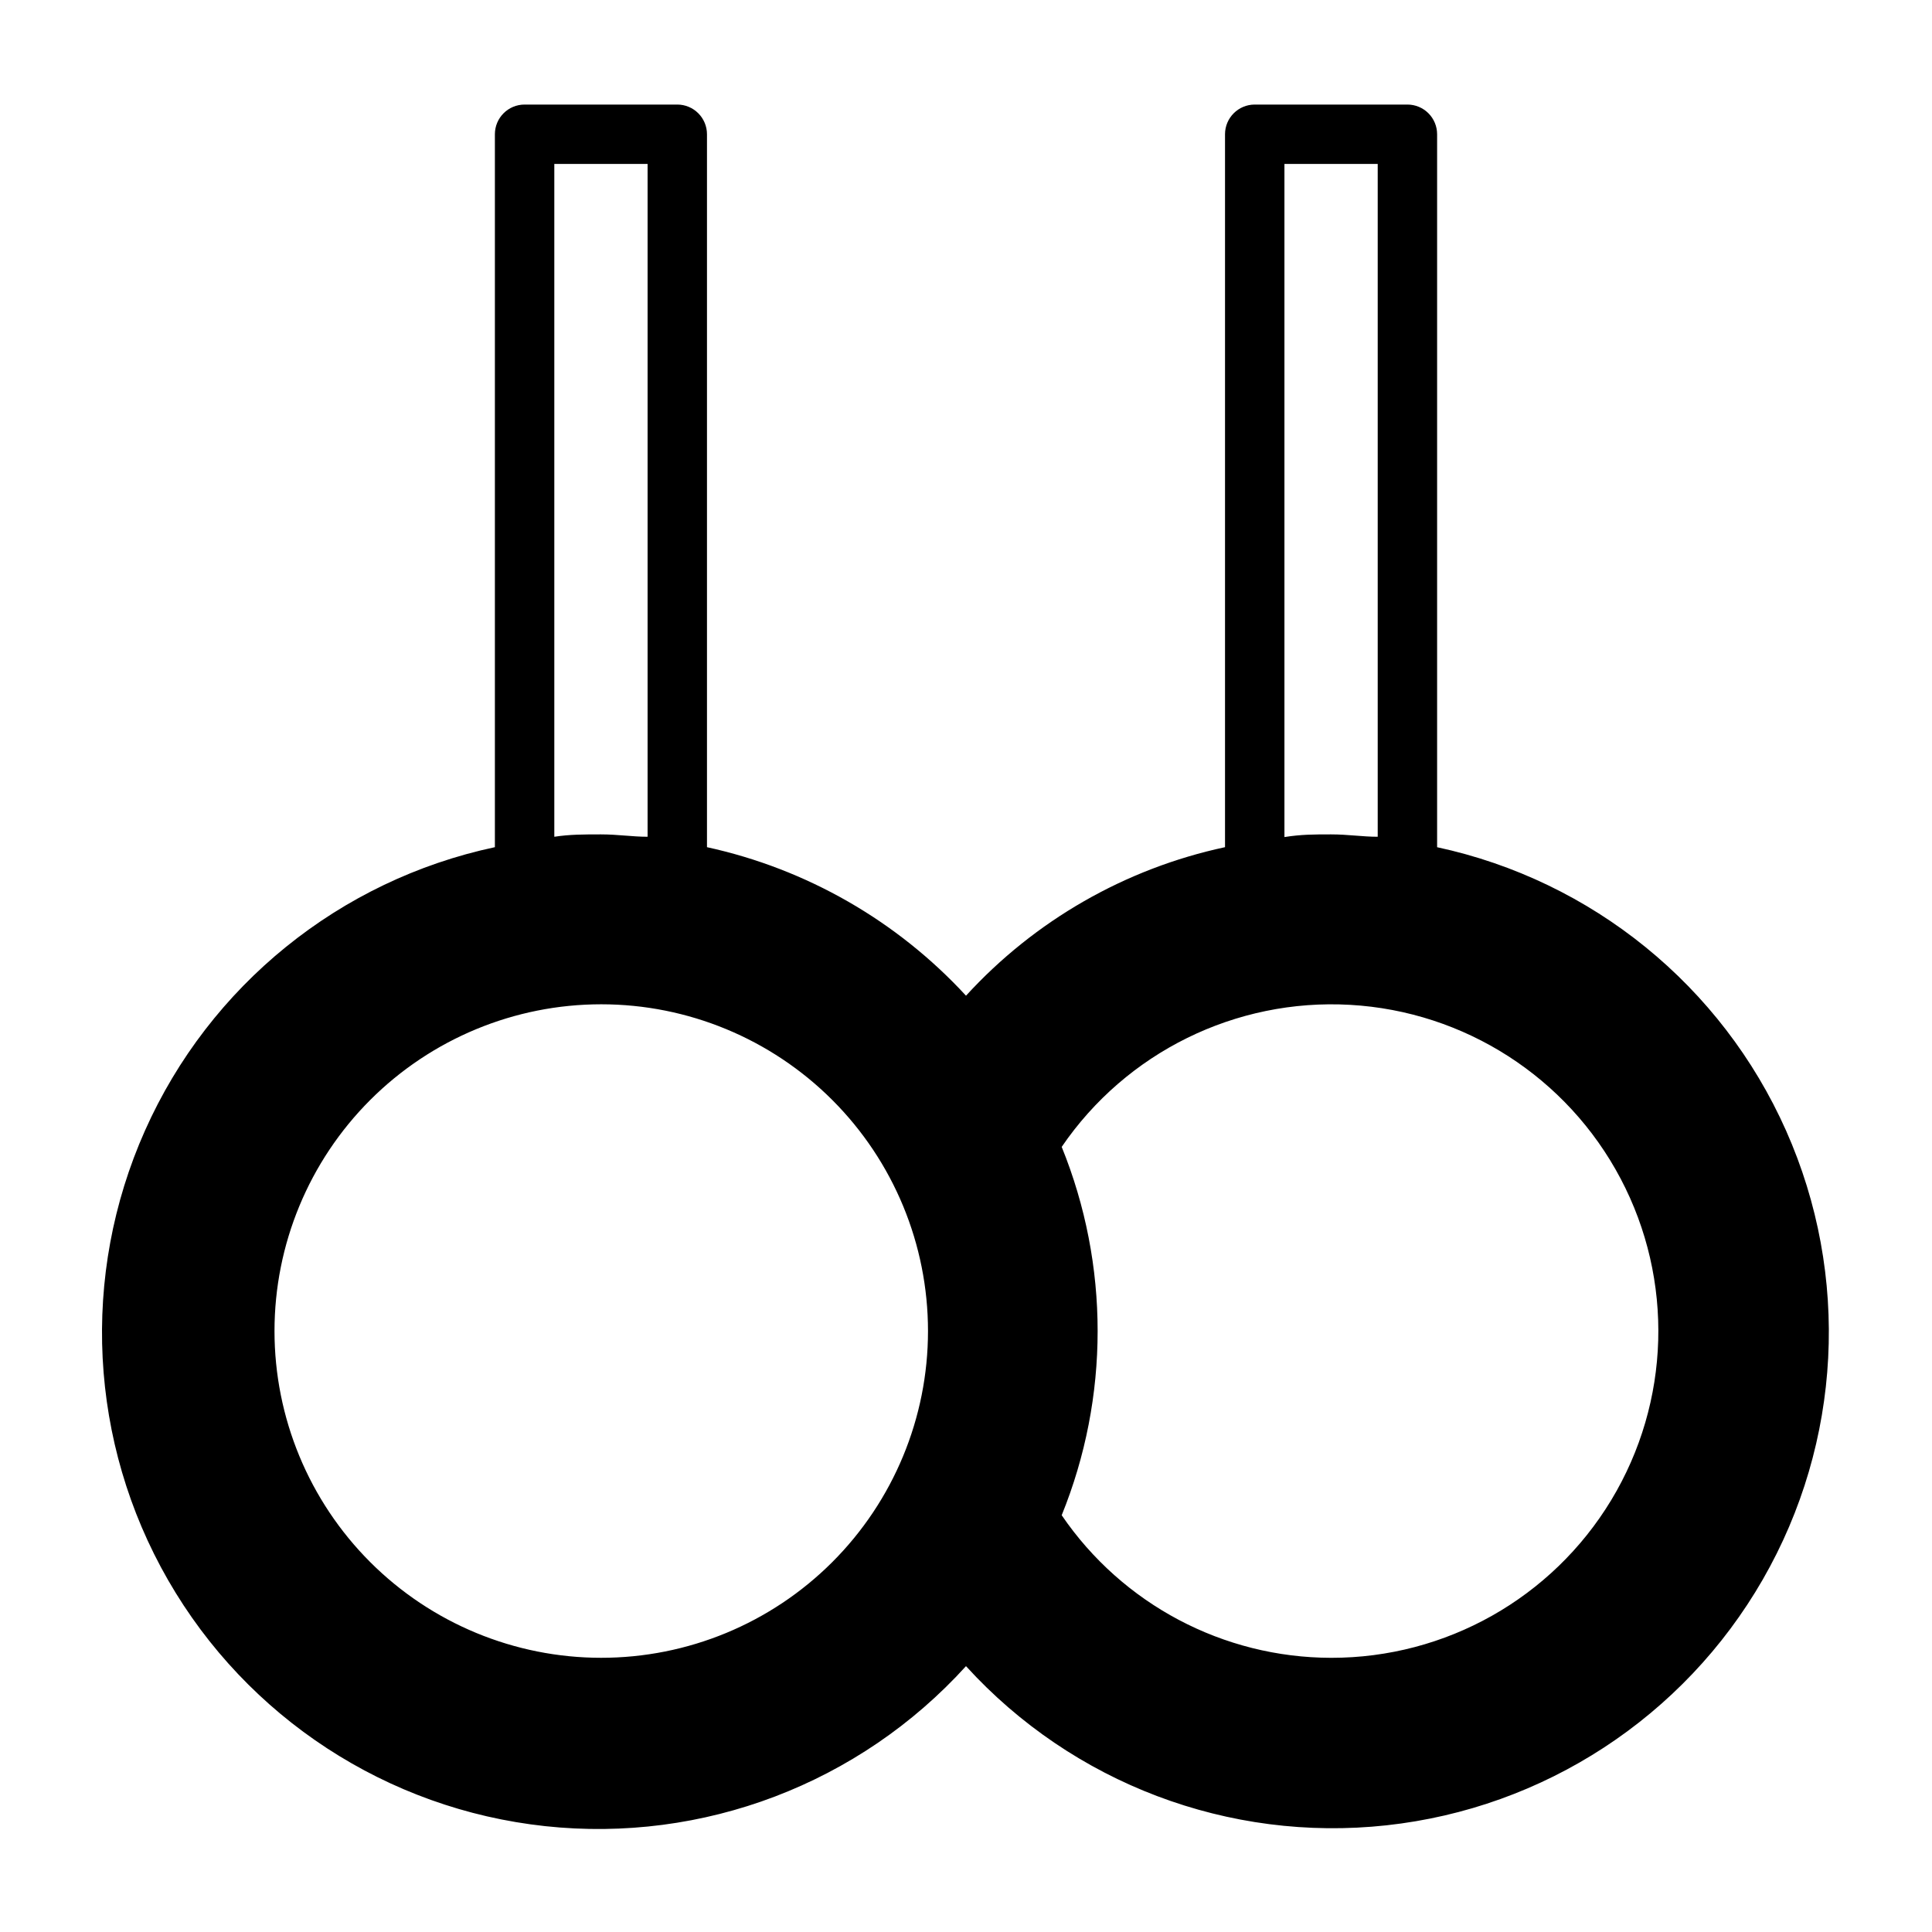 <?xml version="1.0" encoding="UTF-8"?>
<!-- Uploaded to: ICON Repo, www.iconrepo.com, Generator: ICON Repo Mixer Tools -->
<svg fill="#000000" width="800px" height="800px" version="1.1" viewBox="144 144 512 512" xmlns="http://www.w3.org/2000/svg">
 <path d="m524.85 368.51v-188.93c0-2.09-0.828-4.09-2.305-5.566-1.477-1.477-3.477-2.305-5.566-2.305h-40.461c-4.348 0-7.875 3.523-7.875 7.871v188.93c-26.414 5.664-50.406 19.422-68.641 39.359-18.301-19.855-42.266-33.598-68.645-39.359v-188.93c0-2.09-0.832-4.09-2.309-5.566-1.473-1.477-3.477-2.305-5.562-2.305h-40.465c-4.348 0-7.871 3.523-7.871 7.871v188.93c-41.133 8.766-75.594 36.676-92.719 75.086-17.125 38.414-14.852 82.699 6.121 119.16 20.973 36.457 58.109 60.684 99.926 65.191 41.816 4.508 83.266-11.254 111.52-42.402 28.27 31.047 69.668 46.723 111.41 42.184 41.742-4.539 78.809-28.742 99.746-65.141 20.938-36.395 23.23-80.605 6.168-118.97-17.062-38.363-51.426-66.273-92.477-75.102zm-40.461-181.06h24.719v178.3c-4.094 0-7.871-0.629-12.359-0.629-4.488 0-7.871 0-12.359 0.707zm-181.05 395.88-0.004 0.004c-22.965 0-44.988-9.125-61.227-25.363-16.242-16.238-25.363-38.266-25.363-61.23s9.121-44.992 25.363-61.23c16.238-16.238 38.262-25.363 61.227-25.363 22.969 0 44.992 9.125 61.23 25.363 16.242 16.238 25.363 38.266 25.363 61.23 0 22.98-9.133 45.016-25.391 61.258-16.254 16.242-38.301 25.355-61.281 25.336zm-12.441-395.88h24.719v178.3c-4.094 0-7.871-0.629-12.359-0.629s-8.266 0-12.359 0.629zm205.86 395.89c-28.578-0.043-55.293-14.184-71.398-37.789 12.699-31.297 12.699-66.312 0-97.613 17.113-25.082 46.121-39.367 76.438-37.645 30.32 1.723 57.52 19.199 71.684 46.062 14.164 26.859 13.223 59.18-2.481 85.172-15.703 25.988-43.875 41.855-74.242 41.812z"/>
</svg>